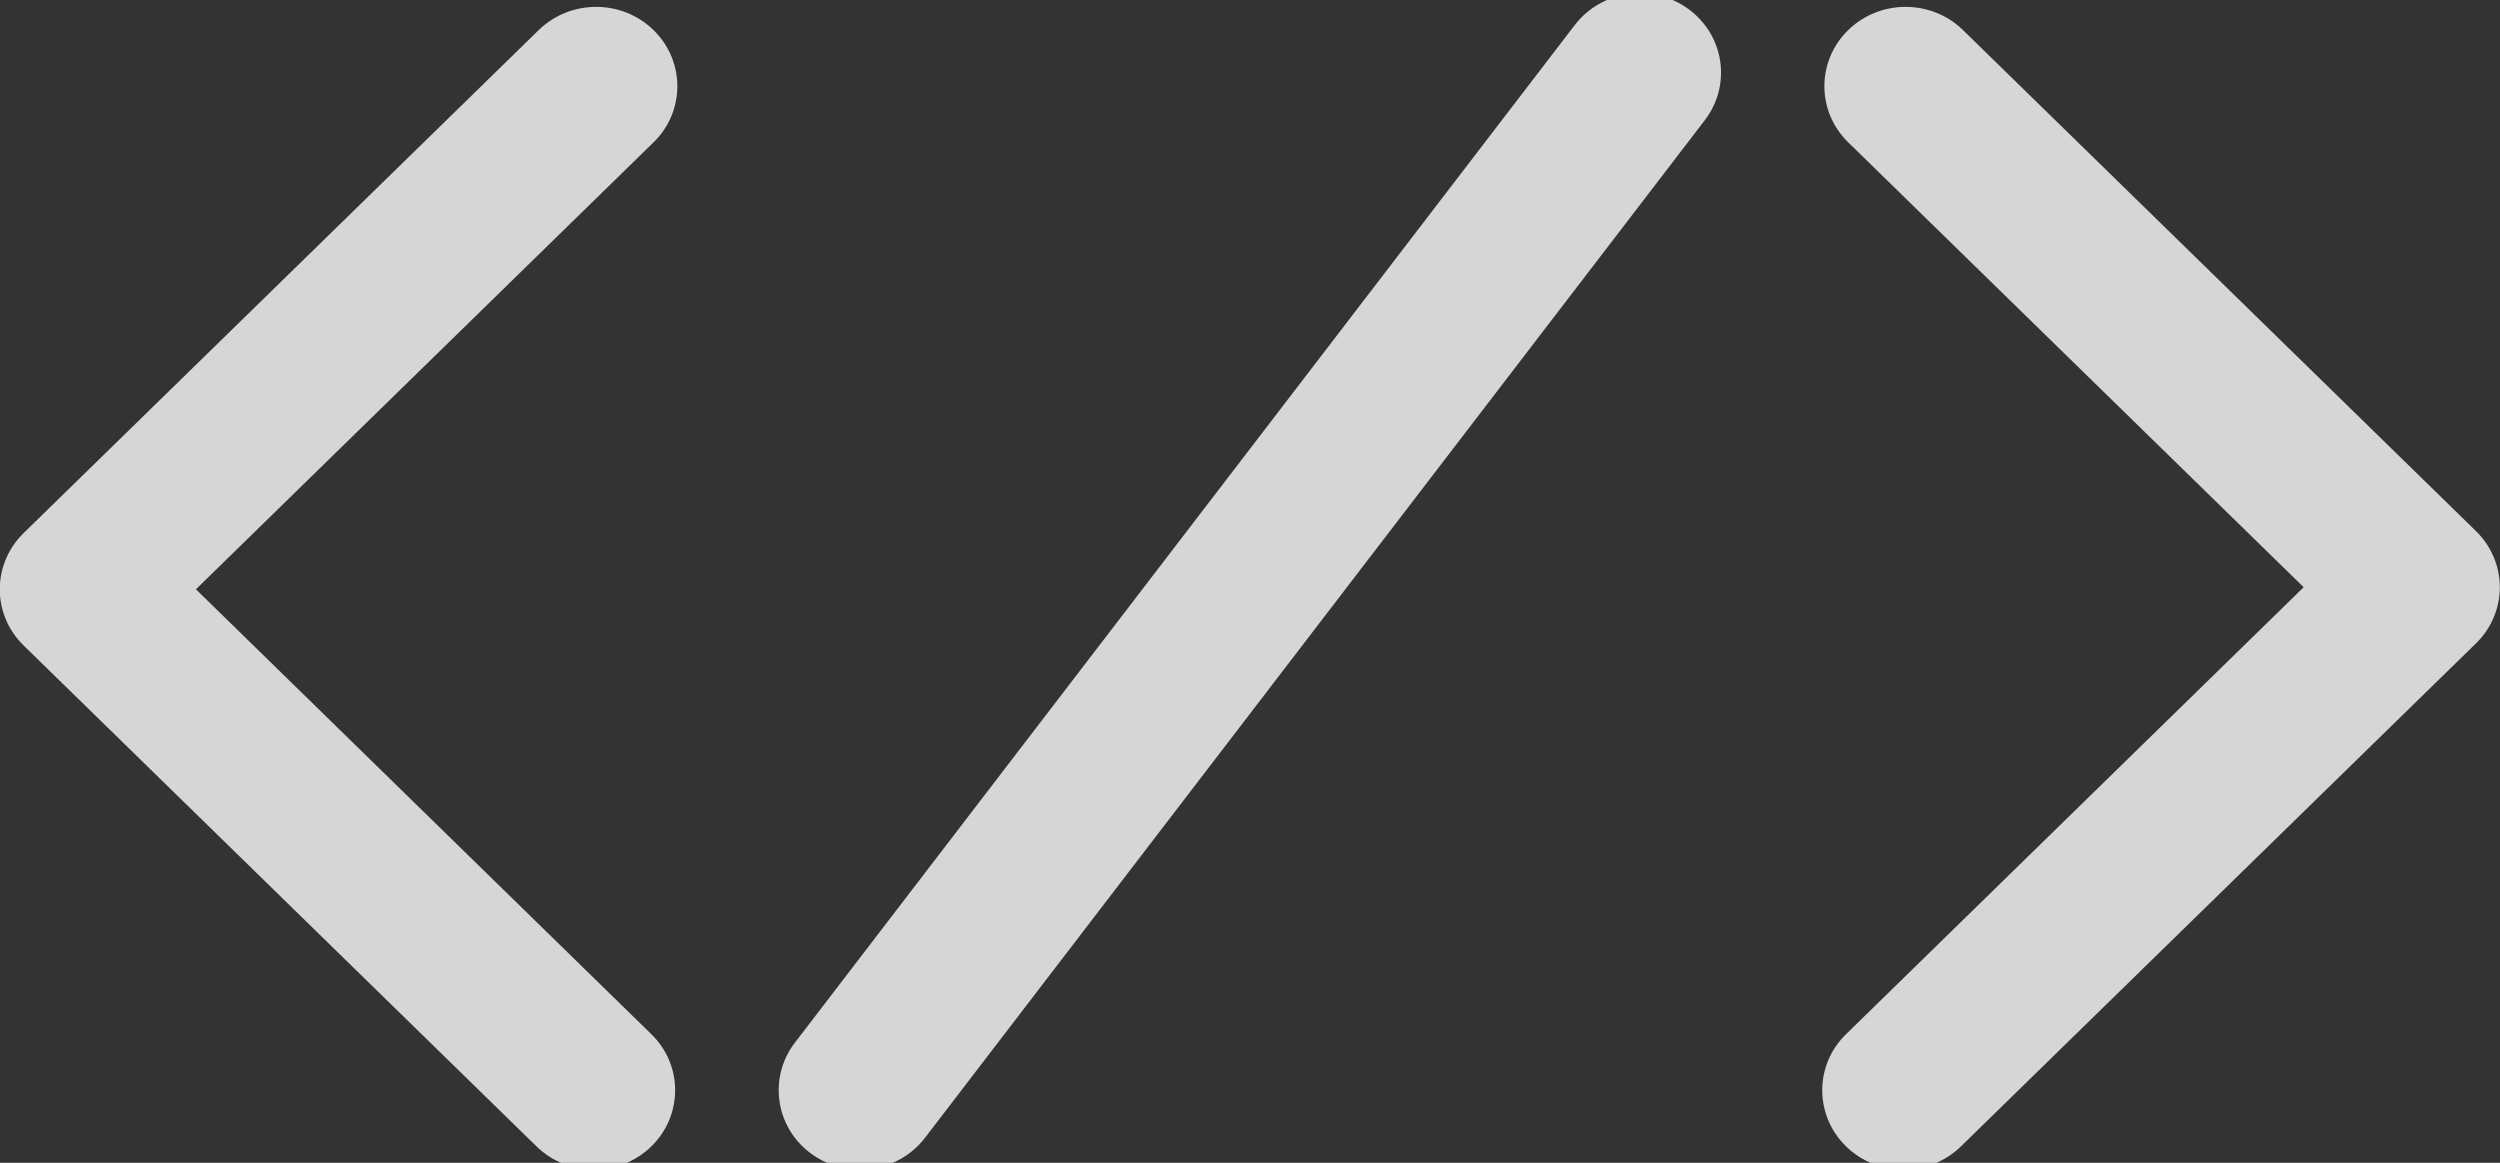 <svg width="43" height="20" viewBox="0 0 43 20" fill="none" xmlns="http://www.w3.org/2000/svg">
<rect x="0" y="0" width="43" height="20" fill="#333333" stroke="none"/>
<path d="M11.241 0.518C10.696 -0.015 9.811 -0.015 9.265 0.518L0.405 9.17C0.143 9.426 -0.004 9.774 -0.004 10.136C-0.004 10.498 0.143 10.845 0.405 11.101L9.227 19.717C9.5 19.984 9.857 20.117 10.215 20.117C10.572 20.117 10.93 19.984 11.203 19.718C11.749 19.184 11.749 18.32 11.203 17.788L3.37 10.136L11.241 2.448C11.787 1.915 11.787 1.051 11.241 0.518Z" fill="white" fill-opacity="0.8"/>
<path d="M42.587 9.135L33.764 0.518C33.219 -0.015 32.334 -0.015 31.788 0.518C31.243 1.051 31.243 1.915 31.789 2.448L39.623 10.1L31.752 17.788C31.206 18.32 31.206 19.185 31.752 19.718C32.025 19.984 32.382 20.117 32.74 20.117C33.097 20.117 33.455 19.984 33.728 19.718L42.588 11.065C42.85 10.809 42.997 10.462 42.997 10.1C42.997 9.738 42.849 9.391 42.587 9.135Z" fill="white" fill-opacity="0.8"/>
<path d="M29.042 0.156C28.424 -0.296 27.548 -0.172 27.086 0.431L13.672 17.934C13.21 18.538 13.336 19.393 13.954 19.845C14.205 20.029 14.499 20.117 14.79 20.117C15.215 20.117 15.635 19.928 15.91 19.57L29.323 2.067C29.785 1.463 29.66 0.608 29.042 0.156Z" fill="white" fill-opacity="0.8"/>
</svg>
